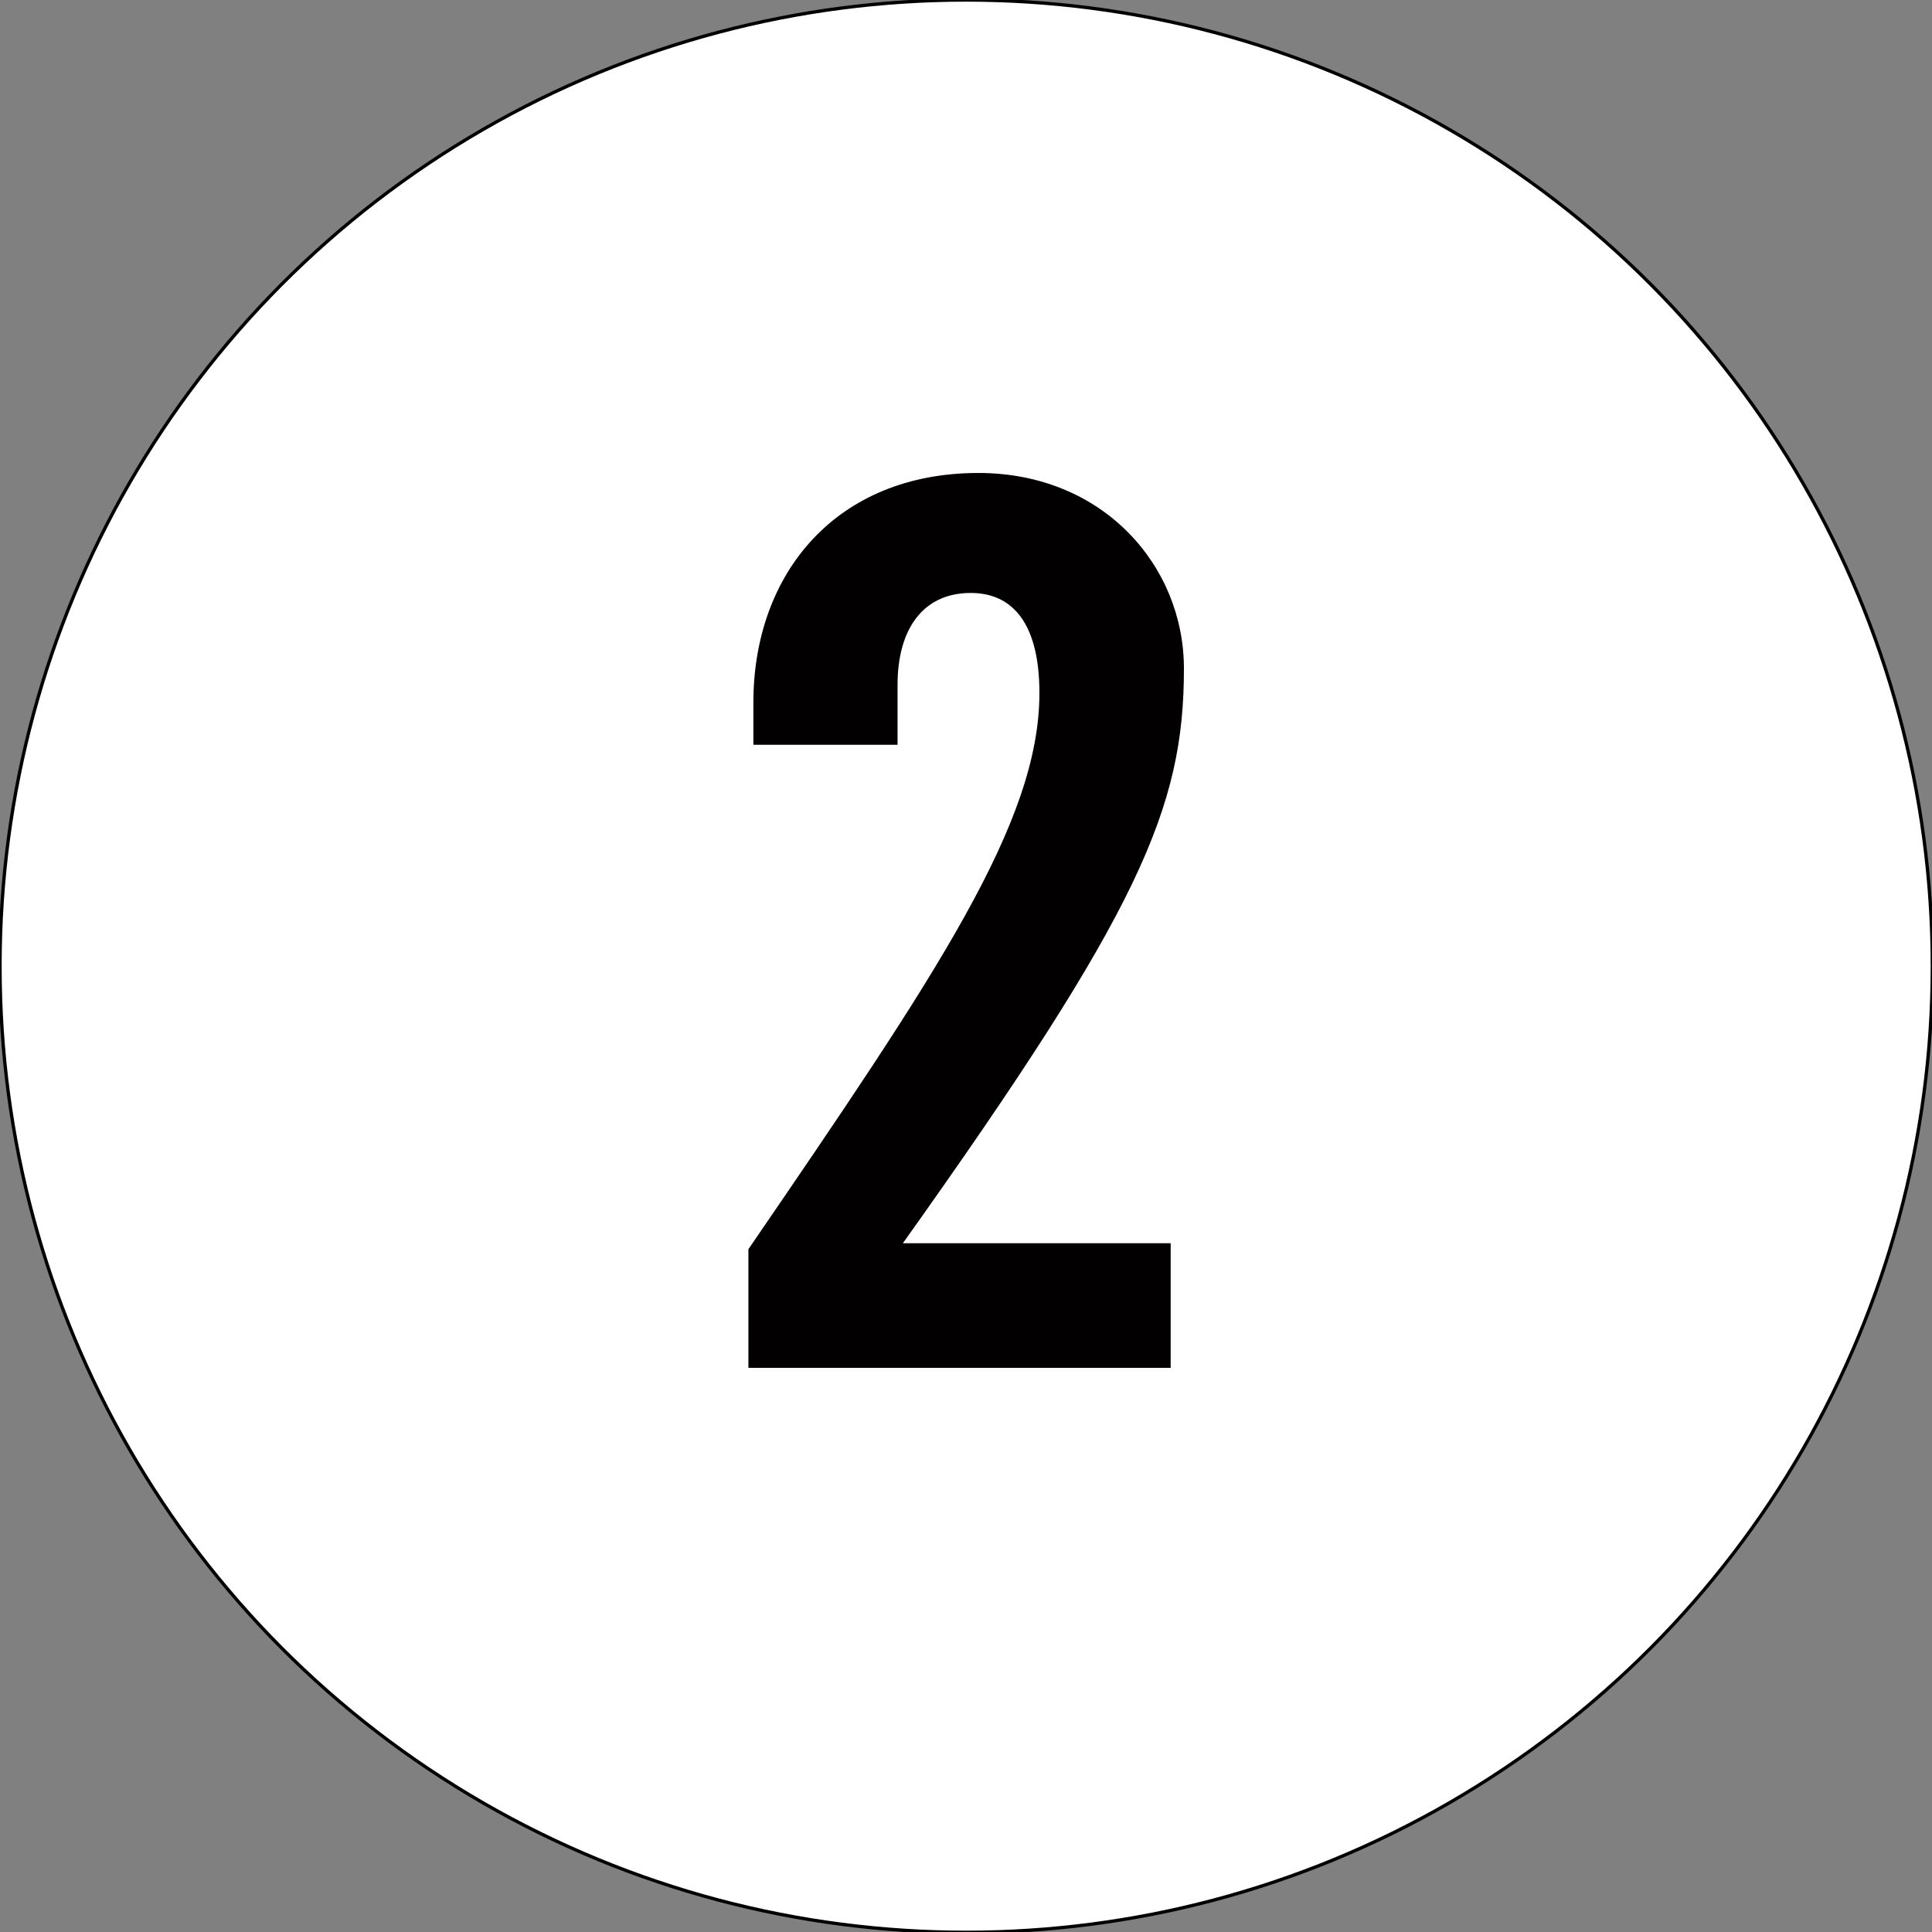 <?xml version="1.0" encoding="utf-8"?>
<!-- Generator: Adobe Illustrator 19.1.0, SVG Export Plug-In . SVG Version: 6.00 Build 0)  -->
<svg version="1.1" id="Ebene_1" xmlns="http://www.w3.org/2000/svg" xmlns:xlink="http://www.w3.org/1999/xlink" x="0px" y="0px"
	 viewBox="0 0 582.9 582.9" style="enable-background:new 0 0 582.9 582.9;" xml:space="preserve">
<rect x="0" y="0" width="582.9" height="582.9" fill="#808080" stroke="none"/>
<style type="text/css">
	.st0{fill:#FFFFFF;stroke:#000000;stroke-miterlimit:10;}
	.st1{fill:#020000;}
</style>
<circle class="st0" cx="291.5" cy="291.5" r="291.5"/>
<g>
	<path class="st1" d="M225.8,412.7v-35.8c56.8-83,87.8-128.7,87.8-167.8c0-21-8.1-30.2-20.7-30.2c-14.8,0-22.1,11.4-22.1,27.7v18.1
		h-43.5V212c0-39.1,25.1-69.3,67.9-69.3c37.6,0,62,28,62,59c0,42.1-13.3,73-84.8,173.4h80.8v37.6H225.8z"/>
</g>
</svg>
